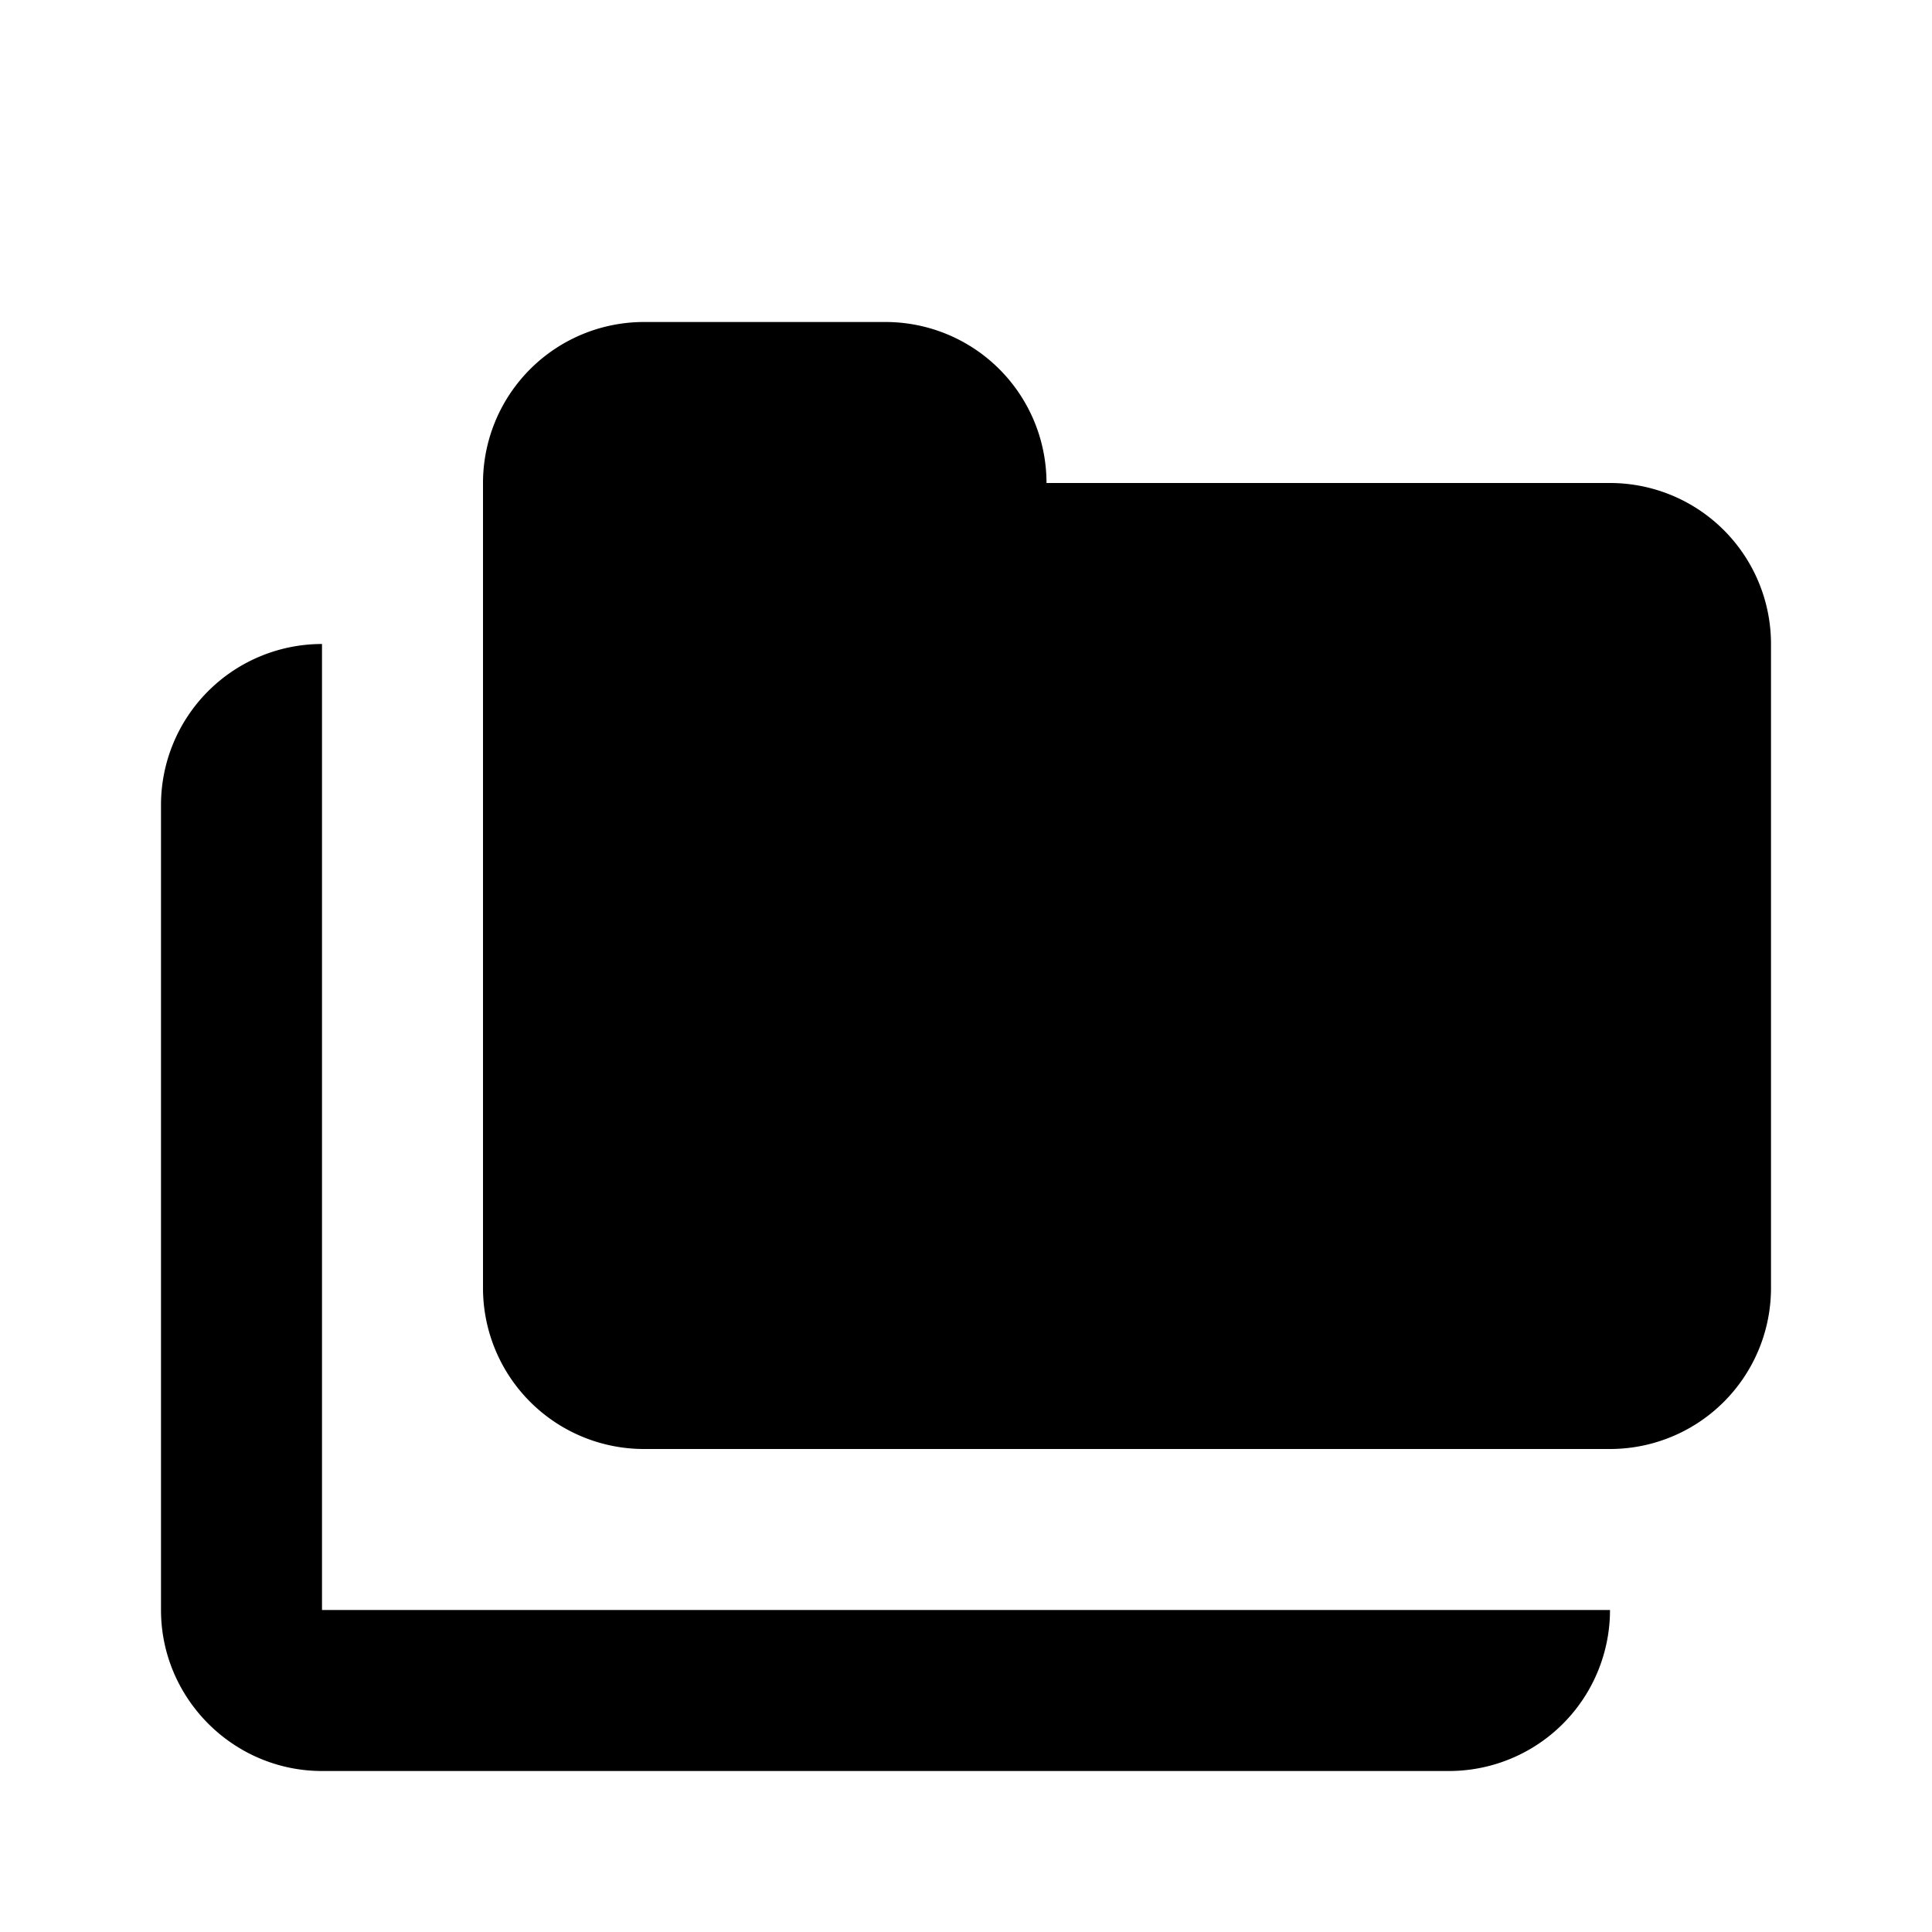 <svg xmlns="http://www.w3.org/2000/svg" viewBox="0 0 24 24"><rect x="0" fill="none" width="24" height="24"/><g><path d="M4 8a2 2 0 00-2 2v10c0 1.1.9 2 2 2h14a2 2 0 002-2H4V8zm16 10H8a2 2 0 01-2-2V6a2 2 0 012-2h3a2 2 0 012 2h7a2 2 0 012 2v8a2 2 0 01-2 2z"/></g></svg>